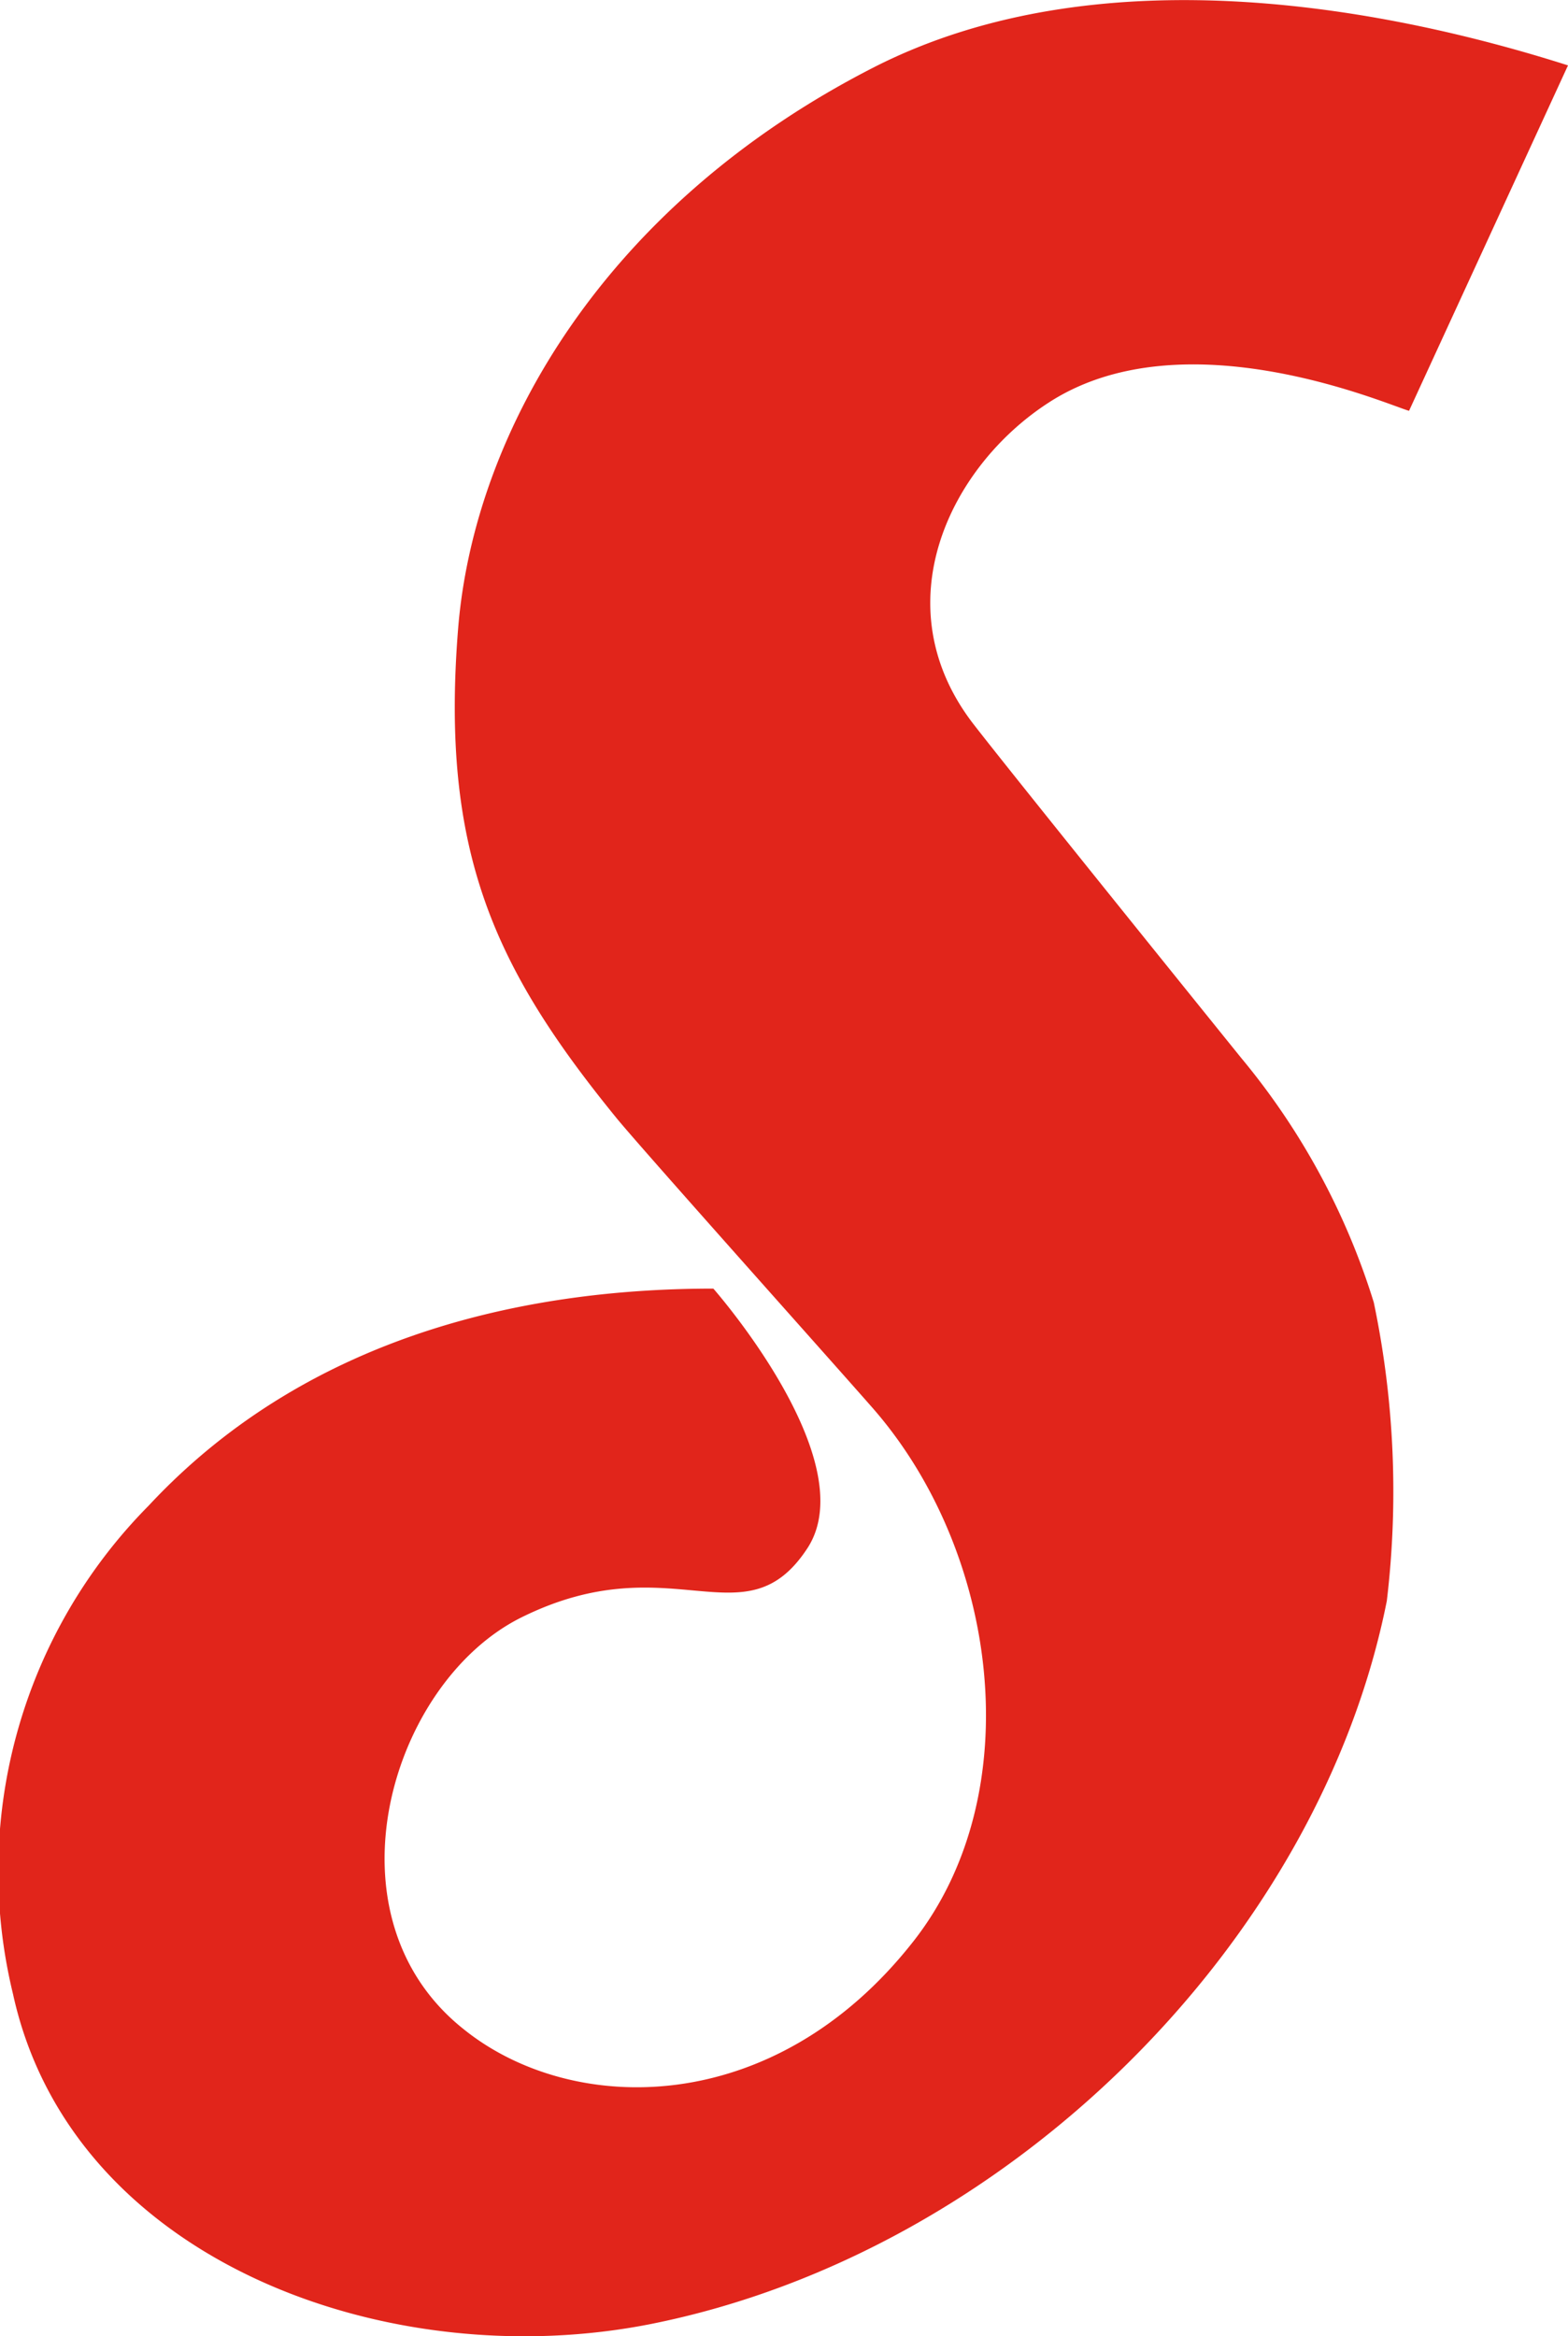 <svg xmlns="http://www.w3.org/2000/svg" viewBox="0 0 57.81 86.1"><defs><style>.cls-1{fill:#e1251b}</style></defs><title>Asset 10</title><g id="Layer_2" data-name="Layer 2"><path class="cls-1" d="M50.65 48a26.18 26.18 0 0 0-4.88-9s-8.45-10.46-9.9-12.34c-3.34-4.36-.86-9.46 2.79-11.82 5-3.25 12.57.11 13.29.3l5.86-12.73c-6.28-2-17.12-4.27-25.63.09-9.86 5.05-14.7 13.38-15.29 20.67-.66 8.23 1.34 12.52 5.86 18.06 1.05 1.27 7.71 8.71 9.37 10.6 4.7 5.31 5.86 14.23 1.56 19.71-5.14 6.56-12.6 6.46-16.59 3.24-5.25-4.17-2.7-12.77 2.13-15.17 5.56-2.76 8.24 1 10.56-2.57 2.08-3.24-3.48-9.55-3.48-9.55-6.34 0-14.71 1.44-20.82 8a19.14 19.14 0 0 0-5 18c2.15 9.82 13.83 14.1 23.56 12.15C37.18 83 48.63 71.57 51.13 59a34 34 0 0 0-.48-11z" id="Layer_1-2" data-name="Layer 1"/></g></svg>